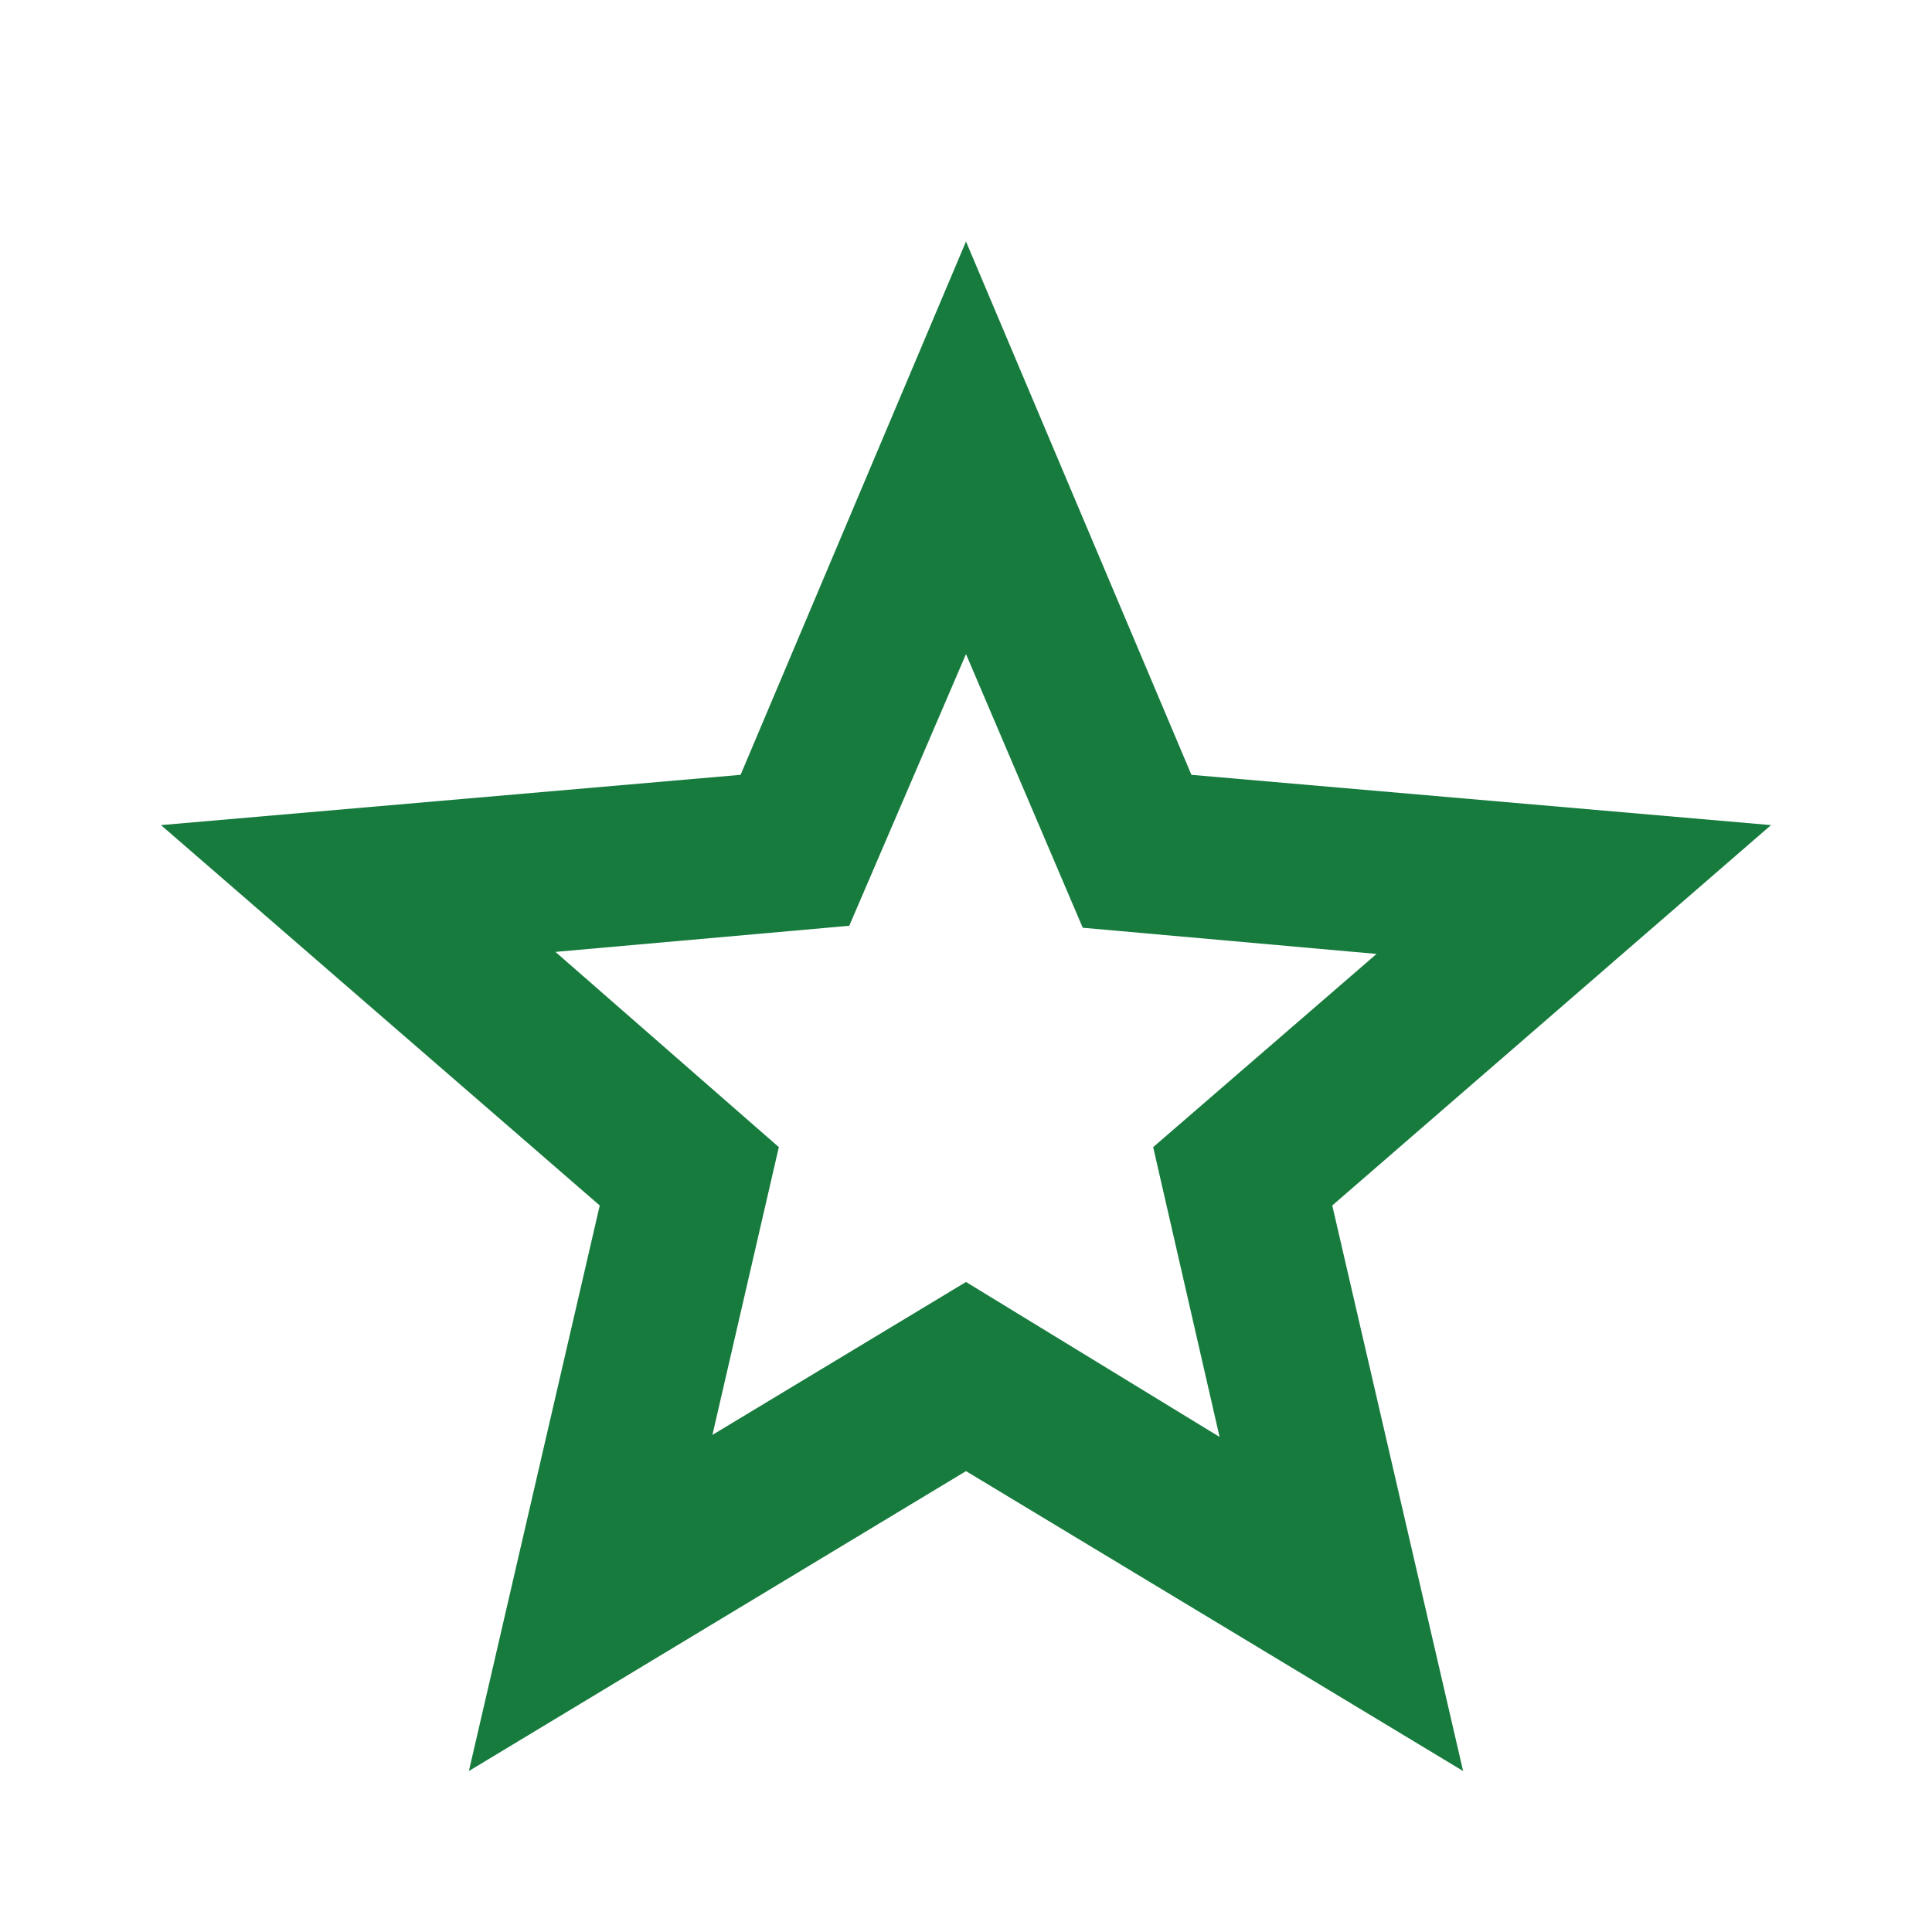 <?xml version="1.0" encoding="UTF-8"?>
<svg xmlns="http://www.w3.org/2000/svg" width="40" height="40" viewBox="0 0 40 40" fill="none">
  <g id="star">
    <mask id="mask0_672_4869" style="mask-type:alpha" maskUnits="userSpaceOnUse" x="0" y="0" width="40" height="40">
      <rect id="Bounding box" width="40" height="40" fill="#D9D9D9"></rect>
    </mask>
    <g mask="url(#mask0_672_4869)">
      <path id="star_2" d="M14.75 29.708L20 26.542L25.25 29.75L23.875 23.75L28.5 19.75L22.417 19.208L20 13.542L17.583 19.167L11.5 19.708L16.125 23.75L14.75 29.708ZM9.708 36.667L12.417 24.958L3.333 17.083L15.333 16.042L20 5L24.667 16.042L36.667 17.083L27.583 24.958L30.292 36.667L20 30.458L9.708 36.667Z" fill="#177B3E"></path>
    </g>
  </g>
</svg>
